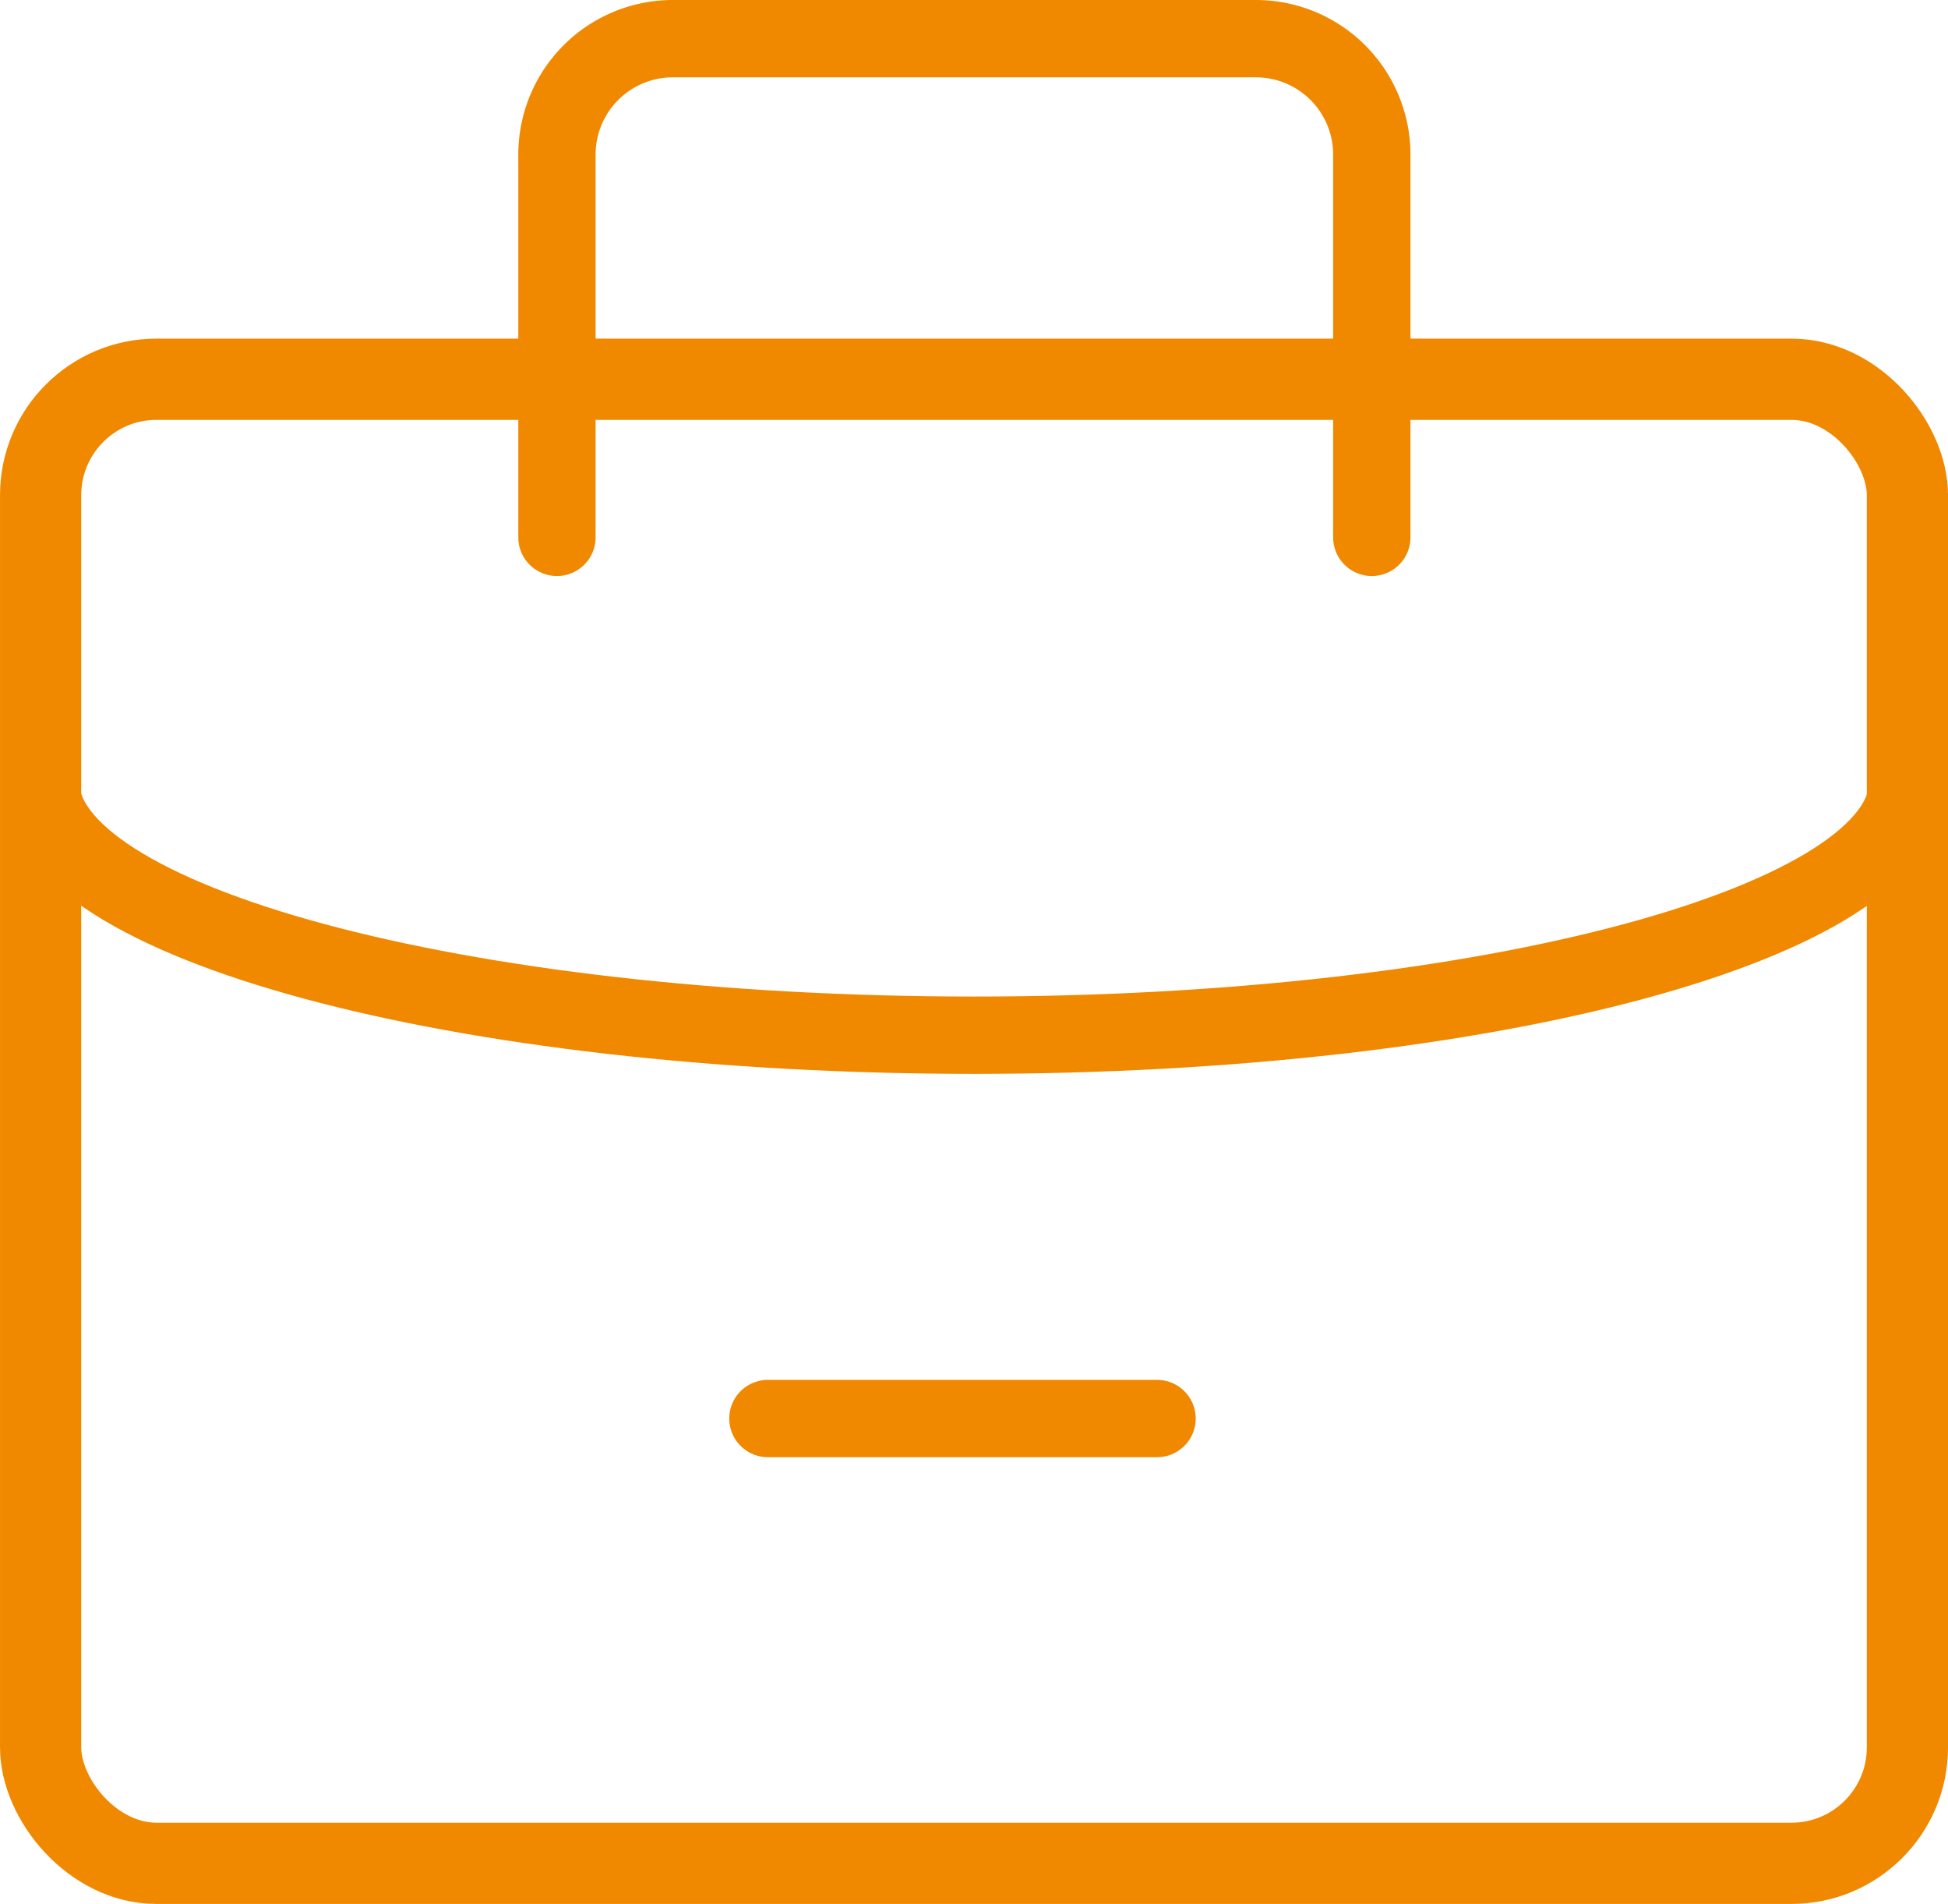 <svg id="Layer_1" data-name="Layer 1" xmlns="http://www.w3.org/2000/svg" viewBox="0 0 504.01 492.51"><defs><style>.cls-1,.cls-2,.cls-3{fill:none;stroke:#f08800;stroke-miterlimit:10;}.cls-1{stroke-width:21.01px;}.cls-2{stroke-linecap:round;}.cls-2,.cls-3{stroke-width:20px;}</style></defs><rect class="cls-1" x="10.51" y="98.1" width="483" height="383.9" rx="30"/><path class="cls-2" d="M144.09,139V40a30,30,0,0,1,30-30H324.92a30,30,0,0,1,30,30v99" transform="translate(0.01 0)"/><path class="cls-3" d="M10.54,202.57c0,36,108.12,65.21,241.5,65.21s241.5-29.2,241.5-65.21" transform="translate(0.01 0)"/><line class="cls-2" x1="198.68" y1="366.94" x2="299.37" y2="366.94"/></svg>